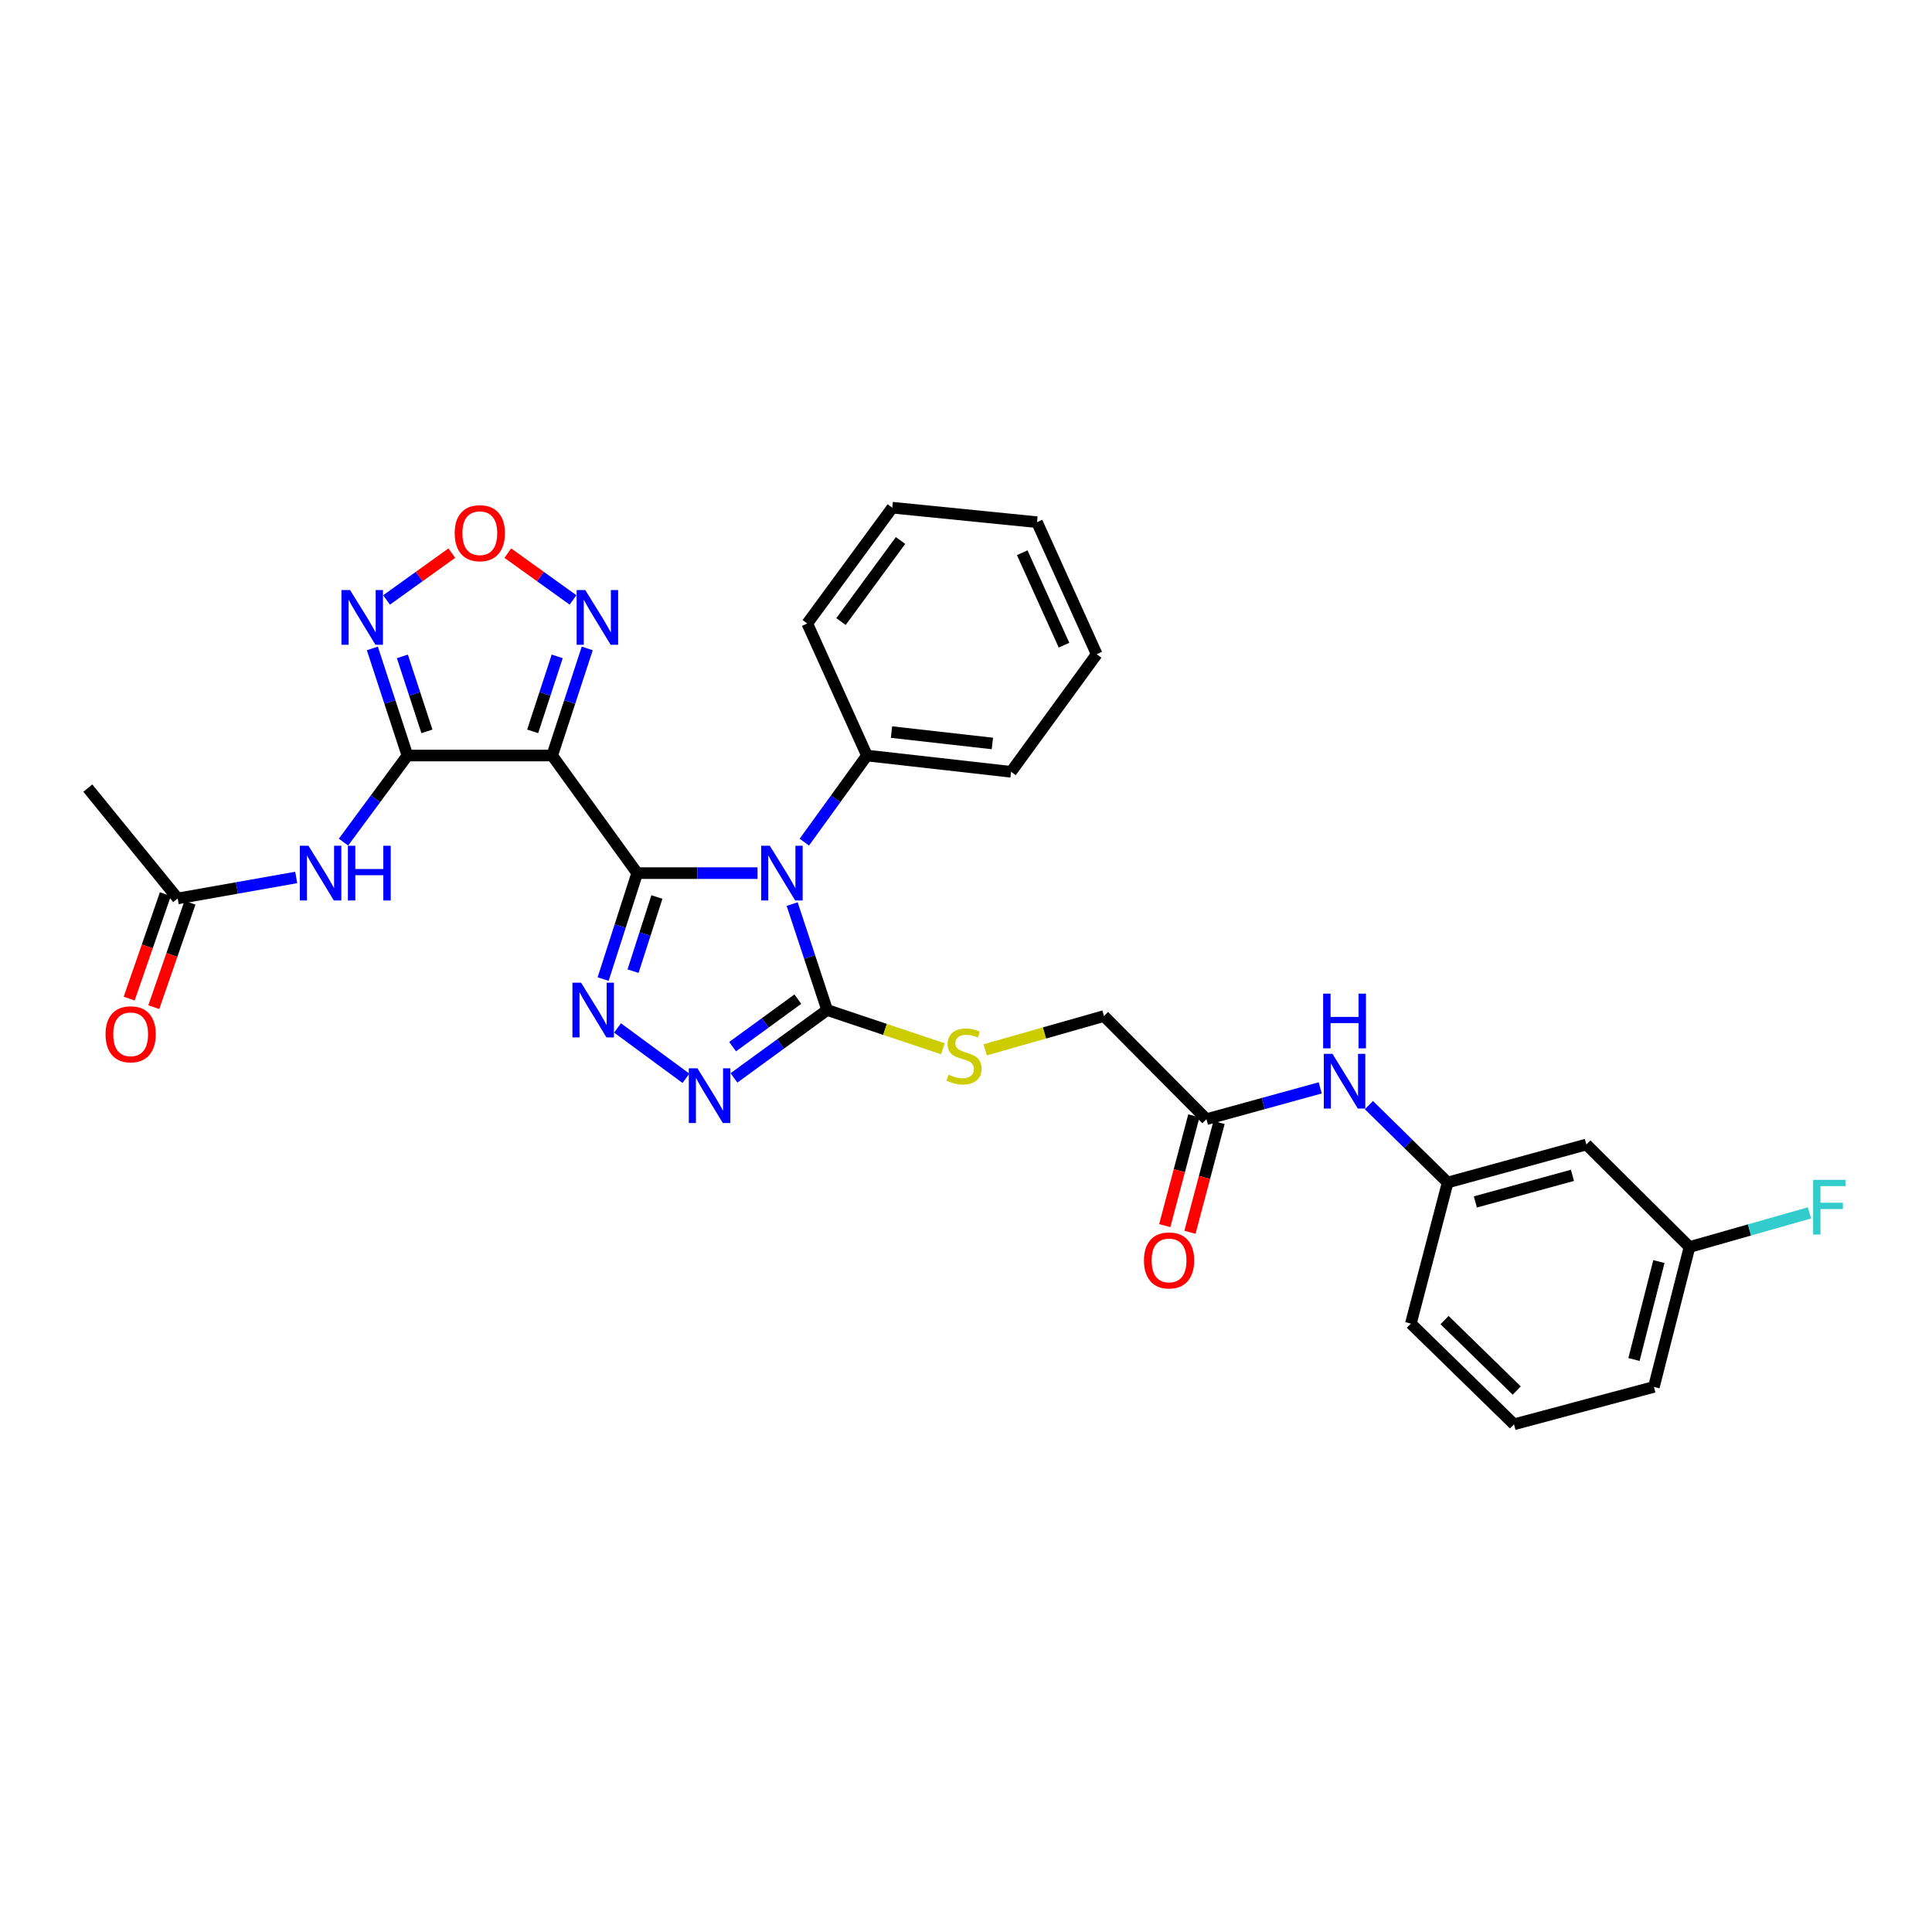 <?xml version='1.0' encoding='iso-8859-1'?>
<svg version='1.1' baseProfile='full'
              xmlns='http://www.w3.org/2000/svg'
                      xmlns:rdkit='http://www.rdkit.org/xml'
                      xmlns:xlink='http://www.w3.org/1999/xlink'
                  xml:space='preserve'
width='1000px' height='1000px' viewBox='0 0 1000 1000'>
<!-- END OF HEADER -->
<rect style='opacity:1.0;fill:#FFFFFF;stroke:none' width='1000' height='1000' x='0' y='0'> </rect>
<path class='bond-0' d='M 329.815,451.928 L 360.962,451.928' style='fill:none;fill-rule:evenodd;stroke:#000000;stroke-width:6px;stroke-linecap:butt;stroke-linejoin:miter;stroke-opacity:1' />
<path class='bond-0' d='M 360.962,451.928 L 392.108,451.928' style='fill:none;fill-rule:evenodd;stroke:#0000FF;stroke-width:6px;stroke-linecap:butt;stroke-linejoin:miter;stroke-opacity:1' />
<path class='bond-1' d='M 329.815,451.928 L 285.805,391.065' style='fill:none;fill-rule:evenodd;stroke:#000000;stroke-width:6px;stroke-linecap:butt;stroke-linejoin:miter;stroke-opacity:1' />
<path class='bond-3' d='M 329.815,451.928 L 320.997,479.348' style='fill:none;fill-rule:evenodd;stroke:#000000;stroke-width:6px;stroke-linecap:butt;stroke-linejoin:miter;stroke-opacity:1' />
<path class='bond-3' d='M 320.997,479.348 L 312.179,506.767' style='fill:none;fill-rule:evenodd;stroke:#0000FF;stroke-width:6px;stroke-linecap:butt;stroke-linejoin:miter;stroke-opacity:1' />
<path class='bond-3' d='M 340.01,464.284 L 333.838,483.477' style='fill:none;fill-rule:evenodd;stroke:#000000;stroke-width:6px;stroke-linecap:butt;stroke-linejoin:miter;stroke-opacity:1' />
<path class='bond-3' d='M 333.838,483.477 L 327.665,502.671' style='fill:none;fill-rule:evenodd;stroke:#0000FF;stroke-width:6px;stroke-linecap:butt;stroke-linejoin:miter;stroke-opacity:1' />
<path class='bond-4' d='M 410.015,467.954 L 419.073,495.371' style='fill:none;fill-rule:evenodd;stroke:#0000FF;stroke-width:6px;stroke-linecap:butt;stroke-linejoin:miter;stroke-opacity:1' />
<path class='bond-4' d='M 419.073,495.371 L 428.131,522.788' style='fill:none;fill-rule:evenodd;stroke:#000000;stroke-width:6px;stroke-linecap:butt;stroke-linejoin:miter;stroke-opacity:1' />
<path class='bond-12' d='M 416.32,435.891 L 432.529,413.478' style='fill:none;fill-rule:evenodd;stroke:#0000FF;stroke-width:6px;stroke-linecap:butt;stroke-linejoin:miter;stroke-opacity:1' />
<path class='bond-12' d='M 432.529,413.478 L 448.738,391.065' style='fill:none;fill-rule:evenodd;stroke:#000000;stroke-width:6px;stroke-linecap:butt;stroke-linejoin:miter;stroke-opacity:1' />
<path class='bond-2' d='M 285.805,391.065 L 210.884,391.065' style='fill:none;fill-rule:evenodd;stroke:#000000;stroke-width:6px;stroke-linecap:butt;stroke-linejoin:miter;stroke-opacity:1' />
<path class='bond-7' d='M 285.805,391.065 L 294.88,363.345' style='fill:none;fill-rule:evenodd;stroke:#000000;stroke-width:6px;stroke-linecap:butt;stroke-linejoin:miter;stroke-opacity:1' />
<path class='bond-7' d='M 294.88,363.345 L 303.956,335.624' style='fill:none;fill-rule:evenodd;stroke:#0000FF;stroke-width:6px;stroke-linecap:butt;stroke-linejoin:miter;stroke-opacity:1' />
<path class='bond-7' d='M 275.708,378.552 L 282.061,359.148' style='fill:none;fill-rule:evenodd;stroke:#000000;stroke-width:6px;stroke-linecap:butt;stroke-linejoin:miter;stroke-opacity:1' />
<path class='bond-7' d='M 282.061,359.148 L 288.414,339.743' style='fill:none;fill-rule:evenodd;stroke:#0000FF;stroke-width:6px;stroke-linecap:butt;stroke-linejoin:miter;stroke-opacity:1' />
<path class='bond-6' d='M 210.884,391.065 L 201.805,363.345' style='fill:none;fill-rule:evenodd;stroke:#000000;stroke-width:6px;stroke-linecap:butt;stroke-linejoin:miter;stroke-opacity:1' />
<path class='bond-6' d='M 201.805,363.345 L 192.727,335.624' style='fill:none;fill-rule:evenodd;stroke:#0000FF;stroke-width:6px;stroke-linecap:butt;stroke-linejoin:miter;stroke-opacity:1' />
<path class='bond-6' d='M 220.979,378.551 L 214.624,359.147' style='fill:none;fill-rule:evenodd;stroke:#000000;stroke-width:6px;stroke-linecap:butt;stroke-linejoin:miter;stroke-opacity:1' />
<path class='bond-6' d='M 214.624,359.147 L 208.269,339.742' style='fill:none;fill-rule:evenodd;stroke:#0000FF;stroke-width:6px;stroke-linecap:butt;stroke-linejoin:miter;stroke-opacity:1' />
<path class='bond-9' d='M 210.884,391.065 L 194.337,413.471' style='fill:none;fill-rule:evenodd;stroke:#000000;stroke-width:6px;stroke-linecap:butt;stroke-linejoin:miter;stroke-opacity:1' />
<path class='bond-9' d='M 194.337,413.471 L 177.791,435.877' style='fill:none;fill-rule:evenodd;stroke:#0000FF;stroke-width:6px;stroke-linecap:butt;stroke-linejoin:miter;stroke-opacity:1' />
<path class='bond-5' d='M 319.636,532.066 L 355.049,558.123' style='fill:none;fill-rule:evenodd;stroke:#0000FF;stroke-width:6px;stroke-linecap:butt;stroke-linejoin:miter;stroke-opacity:1' />
<path class='bond-10' d='M 428.131,522.788 L 458.079,532.814' style='fill:none;fill-rule:evenodd;stroke:#000000;stroke-width:6px;stroke-linecap:butt;stroke-linejoin:miter;stroke-opacity:1' />
<path class='bond-10' d='M 458.079,532.814 L 488.028,542.84' style='fill:none;fill-rule:evenodd;stroke:#CCCC00;stroke-width:6px;stroke-linecap:butt;stroke-linejoin:miter;stroke-opacity:1' />
<path class='bond-31' d='M 428.131,522.788 L 404.011,540.354' style='fill:none;fill-rule:evenodd;stroke:#000000;stroke-width:6px;stroke-linecap:butt;stroke-linejoin:miter;stroke-opacity:1' />
<path class='bond-31' d='M 404.011,540.354 L 379.89,557.92' style='fill:none;fill-rule:evenodd;stroke:#0000FF;stroke-width:6px;stroke-linecap:butt;stroke-linejoin:miter;stroke-opacity:1' />
<path class='bond-31' d='M 412.954,517.154 L 396.07,529.451' style='fill:none;fill-rule:evenodd;stroke:#000000;stroke-width:6px;stroke-linecap:butt;stroke-linejoin:miter;stroke-opacity:1' />
<path class='bond-31' d='M 396.07,529.451 L 379.186,541.747' style='fill:none;fill-rule:evenodd;stroke:#0000FF;stroke-width:6px;stroke-linecap:butt;stroke-linejoin:miter;stroke-opacity:1' />
<path class='bond-32' d='M 200.087,310.532 L 216.977,298.411' style='fill:none;fill-rule:evenodd;stroke:#0000FF;stroke-width:6px;stroke-linecap:butt;stroke-linejoin:miter;stroke-opacity:1' />
<path class='bond-32' d='M 216.977,298.411 L 233.866,286.291' style='fill:none;fill-rule:evenodd;stroke:#FF0000;stroke-width:6px;stroke-linecap:butt;stroke-linejoin:miter;stroke-opacity:1' />
<path class='bond-8' d='M 296.594,310.529 L 279.715,298.412' style='fill:none;fill-rule:evenodd;stroke:#0000FF;stroke-width:6px;stroke-linecap:butt;stroke-linejoin:miter;stroke-opacity:1' />
<path class='bond-8' d='M 279.715,298.412 L 262.836,286.294' style='fill:none;fill-rule:evenodd;stroke:#FF0000;stroke-width:6px;stroke-linecap:butt;stroke-linejoin:miter;stroke-opacity:1' />
<path class='bond-11' d='M 153.319,454.165 L 122.643,459.604' style='fill:none;fill-rule:evenodd;stroke:#0000FF;stroke-width:6px;stroke-linecap:butt;stroke-linejoin:miter;stroke-opacity:1' />
<path class='bond-11' d='M 122.643,459.604 L 91.967,465.042' style='fill:none;fill-rule:evenodd;stroke:#000000;stroke-width:6px;stroke-linecap:butt;stroke-linejoin:miter;stroke-opacity:1' />
<path class='bond-19' d='M 509.938,543.387 L 540.67,534.646' style='fill:none;fill-rule:evenodd;stroke:#CCCC00;stroke-width:6px;stroke-linecap:butt;stroke-linejoin:miter;stroke-opacity:1' />
<path class='bond-19' d='M 540.67,534.646 L 571.401,525.905' style='fill:none;fill-rule:evenodd;stroke:#000000;stroke-width:6px;stroke-linecap:butt;stroke-linejoin:miter;stroke-opacity:1' />
<path class='bond-17' d='M 85.595,462.834 L 76.229,489.856' style='fill:none;fill-rule:evenodd;stroke:#000000;stroke-width:6px;stroke-linecap:butt;stroke-linejoin:miter;stroke-opacity:1' />
<path class='bond-17' d='M 76.229,489.856 L 66.863,516.878' style='fill:none;fill-rule:evenodd;stroke:#FF0000;stroke-width:6px;stroke-linecap:butt;stroke-linejoin:miter;stroke-opacity:1' />
<path class='bond-17' d='M 98.34,467.251 L 88.974,494.273' style='fill:none;fill-rule:evenodd;stroke:#000000;stroke-width:6px;stroke-linecap:butt;stroke-linejoin:miter;stroke-opacity:1' />
<path class='bond-17' d='M 88.974,494.273 L 79.608,521.296' style='fill:none;fill-rule:evenodd;stroke:#FF0000;stroke-width:6px;stroke-linecap:butt;stroke-linejoin:miter;stroke-opacity:1' />
<path class='bond-23' d='M 91.967,465.042 L 45.455,407.926' style='fill:none;fill-rule:evenodd;stroke:#000000;stroke-width:6px;stroke-linecap:butt;stroke-linejoin:miter;stroke-opacity:1' />
<path class='bond-25' d='M 448.738,391.065 L 523.33,399.488' style='fill:none;fill-rule:evenodd;stroke:#000000;stroke-width:6px;stroke-linecap:butt;stroke-linejoin:miter;stroke-opacity:1' />
<path class='bond-25' d='M 461.441,378.925 L 513.655,384.821' style='fill:none;fill-rule:evenodd;stroke:#000000;stroke-width:6px;stroke-linecap:butt;stroke-linejoin:miter;stroke-opacity:1' />
<path class='bond-26' d='M 448.738,391.065 L 417.835,322.716' style='fill:none;fill-rule:evenodd;stroke:#000000;stroke-width:6px;stroke-linecap:butt;stroke-linejoin:miter;stroke-opacity:1' />
<path class='bond-13' d='M 624.456,579.282 L 571.401,525.905' style='fill:none;fill-rule:evenodd;stroke:#000000;stroke-width:6px;stroke-linecap:butt;stroke-linejoin:miter;stroke-opacity:1' />
<path class='bond-14' d='M 624.456,579.282 L 653.9,571.183' style='fill:none;fill-rule:evenodd;stroke:#000000;stroke-width:6px;stroke-linecap:butt;stroke-linejoin:miter;stroke-opacity:1' />
<path class='bond-14' d='M 653.9,571.183 L 683.344,563.083' style='fill:none;fill-rule:evenodd;stroke:#0000FF;stroke-width:6px;stroke-linecap:butt;stroke-linejoin:miter;stroke-opacity:1' />
<path class='bond-18' d='M 617.937,577.555 L 610.41,605.967' style='fill:none;fill-rule:evenodd;stroke:#000000;stroke-width:6px;stroke-linecap:butt;stroke-linejoin:miter;stroke-opacity:1' />
<path class='bond-18' d='M 610.41,605.967 L 602.883,634.379' style='fill:none;fill-rule:evenodd;stroke:#FF0000;stroke-width:6px;stroke-linecap:butt;stroke-linejoin:miter;stroke-opacity:1' />
<path class='bond-18' d='M 630.976,581.01 L 623.448,609.422' style='fill:none;fill-rule:evenodd;stroke:#000000;stroke-width:6px;stroke-linecap:butt;stroke-linejoin:miter;stroke-opacity:1' />
<path class='bond-18' d='M 623.448,609.422 L 615.921,637.834' style='fill:none;fill-rule:evenodd;stroke:#FF0000;stroke-width:6px;stroke-linecap:butt;stroke-linejoin:miter;stroke-opacity:1' />
<path class='bond-15' d='M 708.548,572.01 L 728.928,592.035' style='fill:none;fill-rule:evenodd;stroke:#0000FF;stroke-width:6px;stroke-linecap:butt;stroke-linejoin:miter;stroke-opacity:1' />
<path class='bond-15' d='M 728.928,592.035 L 749.307,612.06' style='fill:none;fill-rule:evenodd;stroke:#000000;stroke-width:6px;stroke-linecap:butt;stroke-linejoin:miter;stroke-opacity:1' />
<path class='bond-16' d='M 749.307,612.06 L 821.096,592.396' style='fill:none;fill-rule:evenodd;stroke:#000000;stroke-width:6px;stroke-linecap:butt;stroke-linejoin:miter;stroke-opacity:1' />
<path class='bond-16' d='M 763.639,622.119 L 813.891,608.355' style='fill:none;fill-rule:evenodd;stroke:#000000;stroke-width:6px;stroke-linecap:butt;stroke-linejoin:miter;stroke-opacity:1' />
<path class='bond-24' d='M 749.307,612.06 L 730.266,685.092' style='fill:none;fill-rule:evenodd;stroke:#000000;stroke-width:6px;stroke-linecap:butt;stroke-linejoin:miter;stroke-opacity:1' />
<path class='bond-20' d='M 821.096,592.396 L 874.481,645.451' style='fill:none;fill-rule:evenodd;stroke:#000000;stroke-width:6px;stroke-linecap:butt;stroke-linejoin:miter;stroke-opacity:1' />
<path class='bond-21' d='M 874.481,645.451 L 905.535,636.616' style='fill:none;fill-rule:evenodd;stroke:#000000;stroke-width:6px;stroke-linecap:butt;stroke-linejoin:miter;stroke-opacity:1' />
<path class='bond-21' d='M 905.535,636.616 L 936.589,627.782' style='fill:none;fill-rule:evenodd;stroke:#33CCCC;stroke-width:6px;stroke-linecap:butt;stroke-linejoin:miter;stroke-opacity:1' />
<path class='bond-34' d='M 874.481,645.451 L 856.054,717.862' style='fill:none;fill-rule:evenodd;stroke:#000000;stroke-width:6px;stroke-linecap:butt;stroke-linejoin:miter;stroke-opacity:1' />
<path class='bond-34' d='M 858.645,652.986 L 845.746,703.674' style='fill:none;fill-rule:evenodd;stroke:#000000;stroke-width:6px;stroke-linecap:butt;stroke-linejoin:miter;stroke-opacity:1' />
<path class='bond-22' d='M 783.643,737.218 L 730.266,685.092' style='fill:none;fill-rule:evenodd;stroke:#000000;stroke-width:6px;stroke-linecap:butt;stroke-linejoin:miter;stroke-opacity:1' />
<path class='bond-22' d='M 785.061,719.749 L 747.697,683.261' style='fill:none;fill-rule:evenodd;stroke:#000000;stroke-width:6px;stroke-linecap:butt;stroke-linejoin:miter;stroke-opacity:1' />
<path class='bond-27' d='M 783.643,737.218 L 856.054,717.862' style='fill:none;fill-rule:evenodd;stroke:#000000;stroke-width:6px;stroke-linecap:butt;stroke-linejoin:miter;stroke-opacity:1' />
<path class='bond-29' d='M 523.33,399.488 L 567.655,338.632' style='fill:none;fill-rule:evenodd;stroke:#000000;stroke-width:6px;stroke-linecap:butt;stroke-linejoin:miter;stroke-opacity:1' />
<path class='bond-28' d='M 417.835,322.716 L 461.845,262.782' style='fill:none;fill-rule:evenodd;stroke:#000000;stroke-width:6px;stroke-linecap:butt;stroke-linejoin:miter;stroke-opacity:1' />
<path class='bond-28' d='M 435.308,321.709 L 466.115,279.756' style='fill:none;fill-rule:evenodd;stroke:#000000;stroke-width:6px;stroke-linecap:butt;stroke-linejoin:miter;stroke-opacity:1' />
<path class='bond-30' d='M 461.845,262.782 L 536.751,270.276' style='fill:none;fill-rule:evenodd;stroke:#000000;stroke-width:6px;stroke-linecap:butt;stroke-linejoin:miter;stroke-opacity:1' />
<path class='bond-33' d='M 567.655,338.632 L 536.751,270.276' style='fill:none;fill-rule:evenodd;stroke:#000000;stroke-width:6px;stroke-linecap:butt;stroke-linejoin:miter;stroke-opacity:1' />
<path class='bond-33' d='M 550.728,333.936 L 529.096,286.086' style='fill:none;fill-rule:evenodd;stroke:#000000;stroke-width:6px;stroke-linecap:butt;stroke-linejoin:miter;stroke-opacity:1' />
<path  class='atom-1' d='M 398.461 437.768
L 407.741 452.768
Q 408.661 454.248, 410.141 456.928
Q 411.621 459.608, 411.701 459.768
L 411.701 437.768
L 415.461 437.768
L 415.461 466.088
L 411.581 466.088
L 401.621 449.688
Q 400.461 447.768, 399.221 445.568
Q 398.021 443.368, 397.661 442.688
L 397.661 466.088
L 393.981 466.088
L 393.981 437.768
L 398.461 437.768
' fill='#0000FF'/>
<path  class='atom-4' d='M 300.767 508.628
L 310.047 523.628
Q 310.967 525.108, 312.447 527.788
Q 313.927 530.468, 314.007 530.628
L 314.007 508.628
L 317.767 508.628
L 317.767 536.948
L 313.887 536.948
L 303.927 520.548
Q 302.767 518.628, 301.527 516.428
Q 300.327 514.228, 299.967 513.548
L 299.967 536.948
L 296.287 536.948
L 296.287 508.628
L 300.767 508.628
' fill='#0000FF'/>
<path  class='atom-6' d='M 361.008 552.953
L 370.288 567.953
Q 371.208 569.433, 372.688 572.113
Q 374.168 574.793, 374.248 574.953
L 374.248 552.953
L 378.008 552.953
L 378.008 581.273
L 374.128 581.273
L 364.168 564.873
Q 363.008 562.953, 361.768 560.753
Q 360.568 558.553, 360.208 557.873
L 360.208 581.273
L 356.528 581.273
L 356.528 552.953
L 361.008 552.953
' fill='#0000FF'/>
<path  class='atom-7' d='M 181.214 305.424
L 190.494 320.424
Q 191.414 321.904, 192.894 324.584
Q 194.374 327.264, 194.454 327.424
L 194.454 305.424
L 198.214 305.424
L 198.214 333.744
L 194.334 333.744
L 184.374 317.344
Q 183.214 315.424, 181.974 313.224
Q 180.774 311.024, 180.414 310.344
L 180.414 333.744
L 176.734 333.744
L 176.734 305.424
L 181.214 305.424
' fill='#0000FF'/>
<path  class='atom-8' d='M 302.947 305.424
L 312.227 320.424
Q 313.147 321.904, 314.627 324.584
Q 316.107 327.264, 316.187 327.424
L 316.187 305.424
L 319.947 305.424
L 319.947 333.744
L 316.067 333.744
L 306.107 317.344
Q 304.947 315.424, 303.707 313.224
Q 302.507 311.024, 302.147 310.344
L 302.147 333.744
L 298.467 333.744
L 298.467 305.424
L 302.947 305.424
' fill='#0000FF'/>
<path  class='atom-9' d='M 235.352 275.976
Q 235.352 269.176, 238.712 265.376
Q 242.072 261.576, 248.352 261.576
Q 254.632 261.576, 257.992 265.376
Q 261.352 269.176, 261.352 275.976
Q 261.352 282.856, 257.952 286.776
Q 254.552 290.656, 248.352 290.656
Q 242.112 290.656, 238.712 286.776
Q 235.352 282.896, 235.352 275.976
M 248.352 287.456
Q 252.672 287.456, 254.992 284.576
Q 257.352 281.656, 257.352 275.976
Q 257.352 270.416, 254.992 267.616
Q 252.672 264.776, 248.352 264.776
Q 244.032 264.776, 241.672 267.576
Q 239.352 270.376, 239.352 275.976
Q 239.352 281.696, 241.672 284.576
Q 244.032 287.456, 248.352 287.456
' fill='#FF0000'/>
<path  class='atom-10' d='M 159.677 437.768
L 168.957 452.768
Q 169.877 454.248, 171.357 456.928
Q 172.837 459.608, 172.917 459.768
L 172.917 437.768
L 176.677 437.768
L 176.677 466.088
L 172.797 466.088
L 162.837 449.688
Q 161.677 447.768, 160.437 445.568
Q 159.237 443.368, 158.877 442.688
L 158.877 466.088
L 155.197 466.088
L 155.197 437.768
L 159.677 437.768
' fill='#0000FF'/>
<path  class='atom-10' d='M 180.077 437.768
L 183.917 437.768
L 183.917 449.808
L 198.397 449.808
L 198.397 437.768
L 202.237 437.768
L 202.237 466.088
L 198.397 466.088
L 198.397 453.008
L 183.917 453.008
L 183.917 466.088
L 180.077 466.088
L 180.077 437.768
' fill='#0000FF'/>
<path  class='atom-11' d='M 490.976 556.225
Q 491.296 556.345, 492.616 556.905
Q 493.936 557.465, 495.376 557.825
Q 496.856 558.145, 498.296 558.145
Q 500.976 558.145, 502.536 556.865
Q 504.096 555.545, 504.096 553.265
Q 504.096 551.705, 503.296 550.745
Q 502.536 549.785, 501.336 549.265
Q 500.136 548.745, 498.136 548.145
Q 495.616 547.385, 494.096 546.665
Q 492.616 545.945, 491.536 544.425
Q 490.496 542.905, 490.496 540.345
Q 490.496 536.785, 492.896 534.585
Q 495.336 532.385, 500.136 532.385
Q 503.416 532.385, 507.136 533.945
L 506.216 537.025
Q 502.816 535.625, 500.256 535.625
Q 497.496 535.625, 495.976 536.785
Q 494.456 537.905, 494.496 539.865
Q 494.496 541.385, 495.256 542.305
Q 496.056 543.225, 497.176 543.745
Q 498.336 544.265, 500.256 544.865
Q 502.816 545.665, 504.336 546.465
Q 505.856 547.265, 506.936 548.905
Q 508.056 550.505, 508.056 553.265
Q 508.056 557.185, 505.416 559.305
Q 502.816 561.385, 498.456 561.385
Q 495.936 561.385, 494.016 560.825
Q 492.136 560.305, 489.896 559.385
L 490.976 556.225
' fill='#CCCC00'/>
<path  class='atom-15' d='M 689.678 545.459
L 698.958 560.459
Q 699.878 561.939, 701.358 564.619
Q 702.838 567.299, 702.918 567.459
L 702.918 545.459
L 706.678 545.459
L 706.678 573.779
L 702.798 573.779
L 692.838 557.379
Q 691.678 555.459, 690.438 553.259
Q 689.238 551.059, 688.878 550.379
L 688.878 573.779
L 685.198 573.779
L 685.198 545.459
L 689.678 545.459
' fill='#0000FF'/>
<path  class='atom-15' d='M 684.858 514.307
L 688.698 514.307
L 688.698 526.347
L 703.178 526.347
L 703.178 514.307
L 707.018 514.307
L 707.018 542.627
L 703.178 542.627
L 703.178 529.547
L 688.698 529.547
L 688.698 542.627
L 684.858 542.627
L 684.858 514.307
' fill='#0000FF'/>
<path  class='atom-18' d='M 54.628 535.345
Q 54.628 528.545, 57.988 524.745
Q 61.348 520.945, 67.628 520.945
Q 73.908 520.945, 77.268 524.745
Q 80.628 528.545, 80.628 535.345
Q 80.628 542.225, 77.228 546.145
Q 73.828 550.025, 67.628 550.025
Q 61.388 550.025, 57.988 546.145
Q 54.628 542.265, 54.628 535.345
M 67.628 546.825
Q 71.948 546.825, 74.268 543.945
Q 76.628 541.025, 76.628 535.345
Q 76.628 529.785, 74.268 526.985
Q 71.948 524.145, 67.628 524.145
Q 63.308 524.145, 60.948 526.945
Q 58.628 529.745, 58.628 535.345
Q 58.628 541.065, 60.948 543.945
Q 63.308 546.825, 67.628 546.825
' fill='#FF0000'/>
<path  class='atom-19' d='M 592.108 652.395
Q 592.108 645.595, 595.468 641.795
Q 598.828 637.995, 605.108 637.995
Q 611.388 637.995, 614.748 641.795
Q 618.108 645.595, 618.108 652.395
Q 618.108 659.275, 614.708 663.195
Q 611.308 667.075, 605.108 667.075
Q 598.868 667.075, 595.468 663.195
Q 592.108 659.315, 592.108 652.395
M 605.108 663.875
Q 609.428 663.875, 611.748 660.995
Q 614.108 658.075, 614.108 652.395
Q 614.108 646.835, 611.748 644.035
Q 609.428 641.195, 605.108 641.195
Q 600.788 641.195, 598.428 643.995
Q 596.108 646.795, 596.108 652.395
Q 596.108 658.115, 598.428 660.995
Q 600.788 663.875, 605.108 663.875
' fill='#FF0000'/>
<path  class='atom-22' d='M 938.471 610.691
L 955.311 610.691
L 955.311 613.931
L 942.271 613.931
L 942.271 622.531
L 953.871 622.531
L 953.871 625.811
L 942.271 625.811
L 942.271 639.011
L 938.471 639.011
L 938.471 610.691
' fill='#33CCCC'/>
</svg>
